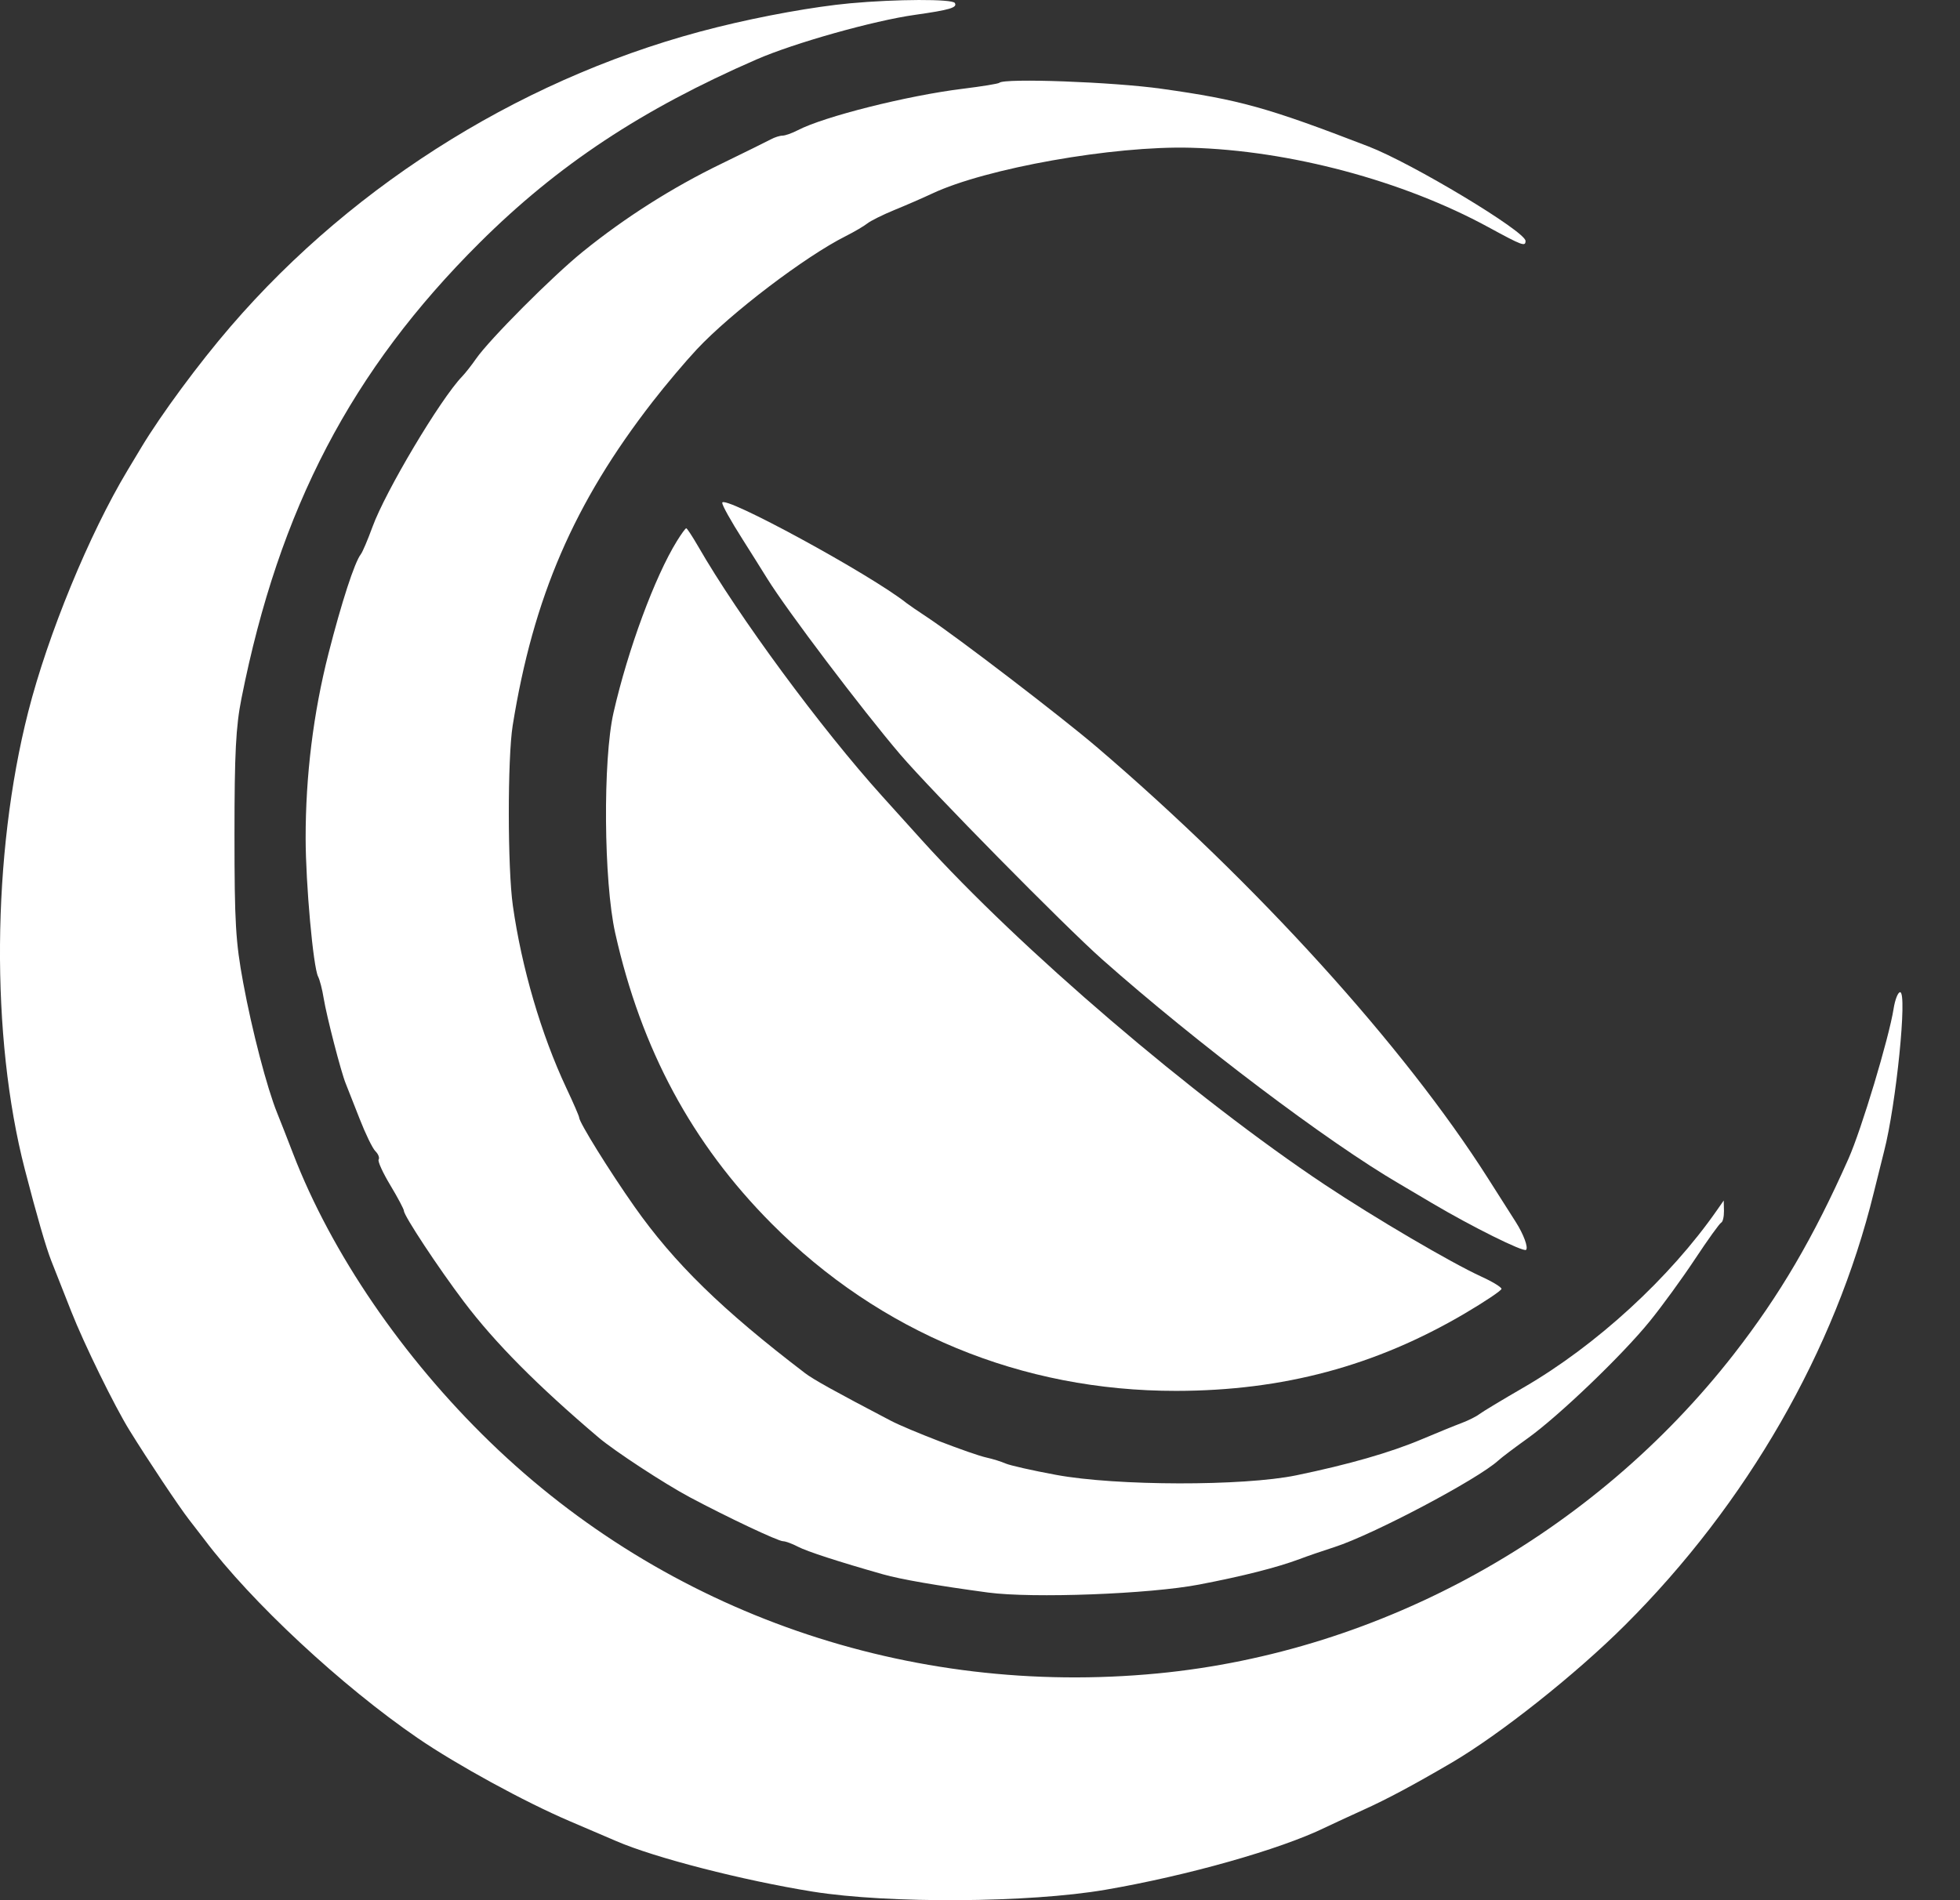 <svg width="33" height="32" viewBox="0 0 33 32" fill="none" xmlns="http://www.w3.org/2000/svg">
<rect x="0" y="0" width="33" height="32" fill="#333333" stroke="none"/>
<path d="M12.079 0.457C12.845 0.267 13.71 0.112 14.308 0.056C15.09 -0.016 16.033 -0.019 16.076 0.05C16.124 0.128 15.992 0.167 15.406 0.25C14.712 0.347 13.368 0.725 12.735 1.002C10.804 1.843 9.391 2.779 8.076 4.087C5.92 6.232 4.701 8.564 4.066 11.759C3.971 12.235 3.948 12.68 3.948 14.054C3.948 15.54 3.967 15.861 4.095 16.552C4.243 17.354 4.495 18.32 4.666 18.742C4.717 18.868 4.839 19.178 4.936 19.431C5.581 21.105 6.779 22.859 8.253 24.287C11.227 27.169 15.309 28.583 19.493 28.181C23.262 27.818 26.826 25.842 29.195 22.801C29.965 21.811 30.531 20.846 31.122 19.514C31.34 19.025 31.805 17.478 31.882 16.988C31.906 16.835 31.955 16.709 31.992 16.709C32.116 16.709 31.925 18.602 31.722 19.388C31.688 19.52 31.61 19.834 31.548 20.086C30.896 22.742 29.413 25.32 27.361 27.367C26.527 28.199 25.249 29.212 24.435 29.688C23.785 30.068 23.35 30.3 22.958 30.477C22.709 30.59 22.416 30.726 22.308 30.778C21.549 31.147 19.994 31.587 18.608 31.825C17.325 32.045 14.96 32.06 13.685 31.856C12.508 31.667 11.021 31.285 10.374 31.004C10.302 30.973 9.948 30.821 9.587 30.667C8.833 30.345 7.69 29.72 7.037 29.273C5.754 28.395 4.226 26.972 3.439 25.923C3.412 25.886 3.297 25.738 3.185 25.594C3.014 25.374 2.488 24.586 2.179 24.085C1.929 23.682 1.413 22.628 1.2 22.086C1.065 21.744 0.913 21.36 0.864 21.234C0.775 21.009 0.62 20.474 0.418 19.693C-0.16 17.459 -0.137 14.389 0.475 11.988C0.807 10.685 1.501 8.997 2.146 7.923L2.382 7.53C2.716 6.975 3.347 6.12 3.884 5.497C5.998 3.042 8.936 1.235 12.079 0.457Z" fill="white"/>
<path d="M16.209 1.495C16.533 1.455 16.811 1.41 16.826 1.394C16.908 1.313 18.745 1.38 19.558 1.495C20.873 1.68 21.334 1.808 23.04 2.466C23.777 2.75 25.685 3.898 25.685 4.057C25.685 4.157 25.631 4.137 25.062 3.827C23.622 3.042 21.716 2.533 20.046 2.488C18.748 2.452 16.597 2.834 15.694 3.26C15.545 3.33 15.261 3.454 15.062 3.535C14.864 3.616 14.658 3.719 14.603 3.763C14.549 3.806 14.385 3.903 14.238 3.977C13.555 4.32 12.31 5.267 11.733 5.882C11.543 6.085 11.207 6.482 10.988 6.765C9.665 8.469 8.979 10.058 8.632 12.218C8.544 12.77 8.545 14.622 8.635 15.253C8.783 16.297 9.111 17.418 9.534 18.32C9.654 18.574 9.751 18.799 9.751 18.82C9.751 18.9 10.26 19.72 10.68 20.317C11.349 21.269 12.157 22.058 13.554 23.124C13.697 23.233 14.05 23.429 14.997 23.925C15.293 24.08 16.363 24.492 16.61 24.546C16.715 24.569 16.859 24.614 16.931 24.646C17.003 24.678 17.387 24.765 17.784 24.838C18.798 25.025 20.932 25.029 21.825 24.845C22.71 24.662 23.407 24.462 23.94 24.237C24.196 24.129 24.499 24.005 24.612 23.963C24.725 23.92 24.857 23.854 24.907 23.815C24.956 23.777 25.291 23.575 25.652 23.366C26.876 22.657 28.116 21.52 28.914 20.372L29.022 20.217L29.026 20.392C29.027 20.488 29.007 20.577 28.98 20.589C28.953 20.601 28.755 20.876 28.54 21.201C28.325 21.526 27.982 21.998 27.777 22.25C27.314 22.822 26.24 23.851 25.718 24.224C25.501 24.379 25.28 24.546 25.226 24.596C24.879 24.913 23.119 25.843 22.472 26.052C22.273 26.116 22.008 26.207 21.882 26.255C21.499 26.398 20.932 26.542 20.192 26.684C19.357 26.845 17.386 26.919 16.636 26.819C15.777 26.703 15.17 26.598 14.866 26.512C14.116 26.299 13.59 26.128 13.432 26.046C13.337 25.996 13.225 25.955 13.184 25.955C13.101 25.955 12.246 25.551 11.612 25.213C11.182 24.983 10.347 24.436 10.079 24.209C9.045 23.331 8.334 22.614 7.811 21.922C7.383 21.356 6.801 20.474 6.801 20.392C6.801 20.364 6.698 20.17 6.572 19.96C6.446 19.751 6.357 19.556 6.375 19.527C6.394 19.498 6.369 19.434 6.32 19.386C6.271 19.337 6.152 19.091 6.054 18.839C5.956 18.587 5.851 18.322 5.822 18.25C5.743 18.06 5.499 17.114 5.449 16.808C5.426 16.663 5.384 16.501 5.356 16.447C5.273 16.284 5.147 14.888 5.146 14.119C5.145 13.065 5.275 12.009 5.531 11.005C5.751 10.143 5.97 9.468 6.075 9.334C6.104 9.297 6.192 9.09 6.271 8.874C6.489 8.274 7.416 6.718 7.78 6.341C7.836 6.282 7.941 6.149 8.012 6.046C8.238 5.719 9.305 4.648 9.817 4.235C10.526 3.662 11.319 3.158 12.145 2.758C12.541 2.565 12.917 2.38 12.98 2.346C13.042 2.312 13.131 2.284 13.176 2.284C13.222 2.283 13.336 2.243 13.43 2.194C13.872 1.963 15.276 1.61 16.209 1.495Z" fill="white"/>
<path fill-rule="evenodd" clip-rule="evenodd" d="M11.398 9.11C11.025 9.713 10.573 10.936 10.33 12C10.149 12.794 10.164 14.843 10.358 15.712C10.796 17.67 11.651 19.259 12.992 20.607C14.816 22.44 17.2 23.426 19.804 23.423C21.604 23.421 23.161 23.003 24.663 22.119C25.002 21.919 25.28 21.733 25.28 21.705C25.28 21.677 25.129 21.584 24.944 21.5C24.423 21.261 23.152 20.514 22.304 19.95C20.097 18.48 17.175 15.98 15.517 14.144C15.279 13.88 14.98 13.549 14.853 13.408C13.82 12.263 12.431 10.377 11.754 9.2C11.657 9.033 11.568 8.896 11.554 8.896C11.541 8.896 11.471 8.992 11.398 9.11Z" fill="white"/>
<path fill-rule="evenodd" clip-rule="evenodd" d="M12.16 8.468C12.16 8.512 12.302 8.767 12.506 9.088C12.607 9.246 12.793 9.544 12.921 9.749C13.249 10.278 14.511 11.948 15.156 12.704C15.669 13.306 17.928 15.6 18.561 16.16C20.149 17.567 22.357 19.235 23.561 19.936C23.621 19.971 23.867 20.116 24.107 20.259C24.773 20.654 25.651 21.09 25.694 21.048C25.734 21.007 25.652 20.785 25.52 20.578C25.476 20.509 25.265 20.178 25.052 19.842C23.636 17.614 21.153 14.876 18.464 12.579C17.868 12.07 16.122 10.733 15.616 10.398C15.458 10.294 15.299 10.185 15.264 10.157C14.658 9.674 12.16 8.315 12.16 8.468Z" fill="white"/>
</svg>
